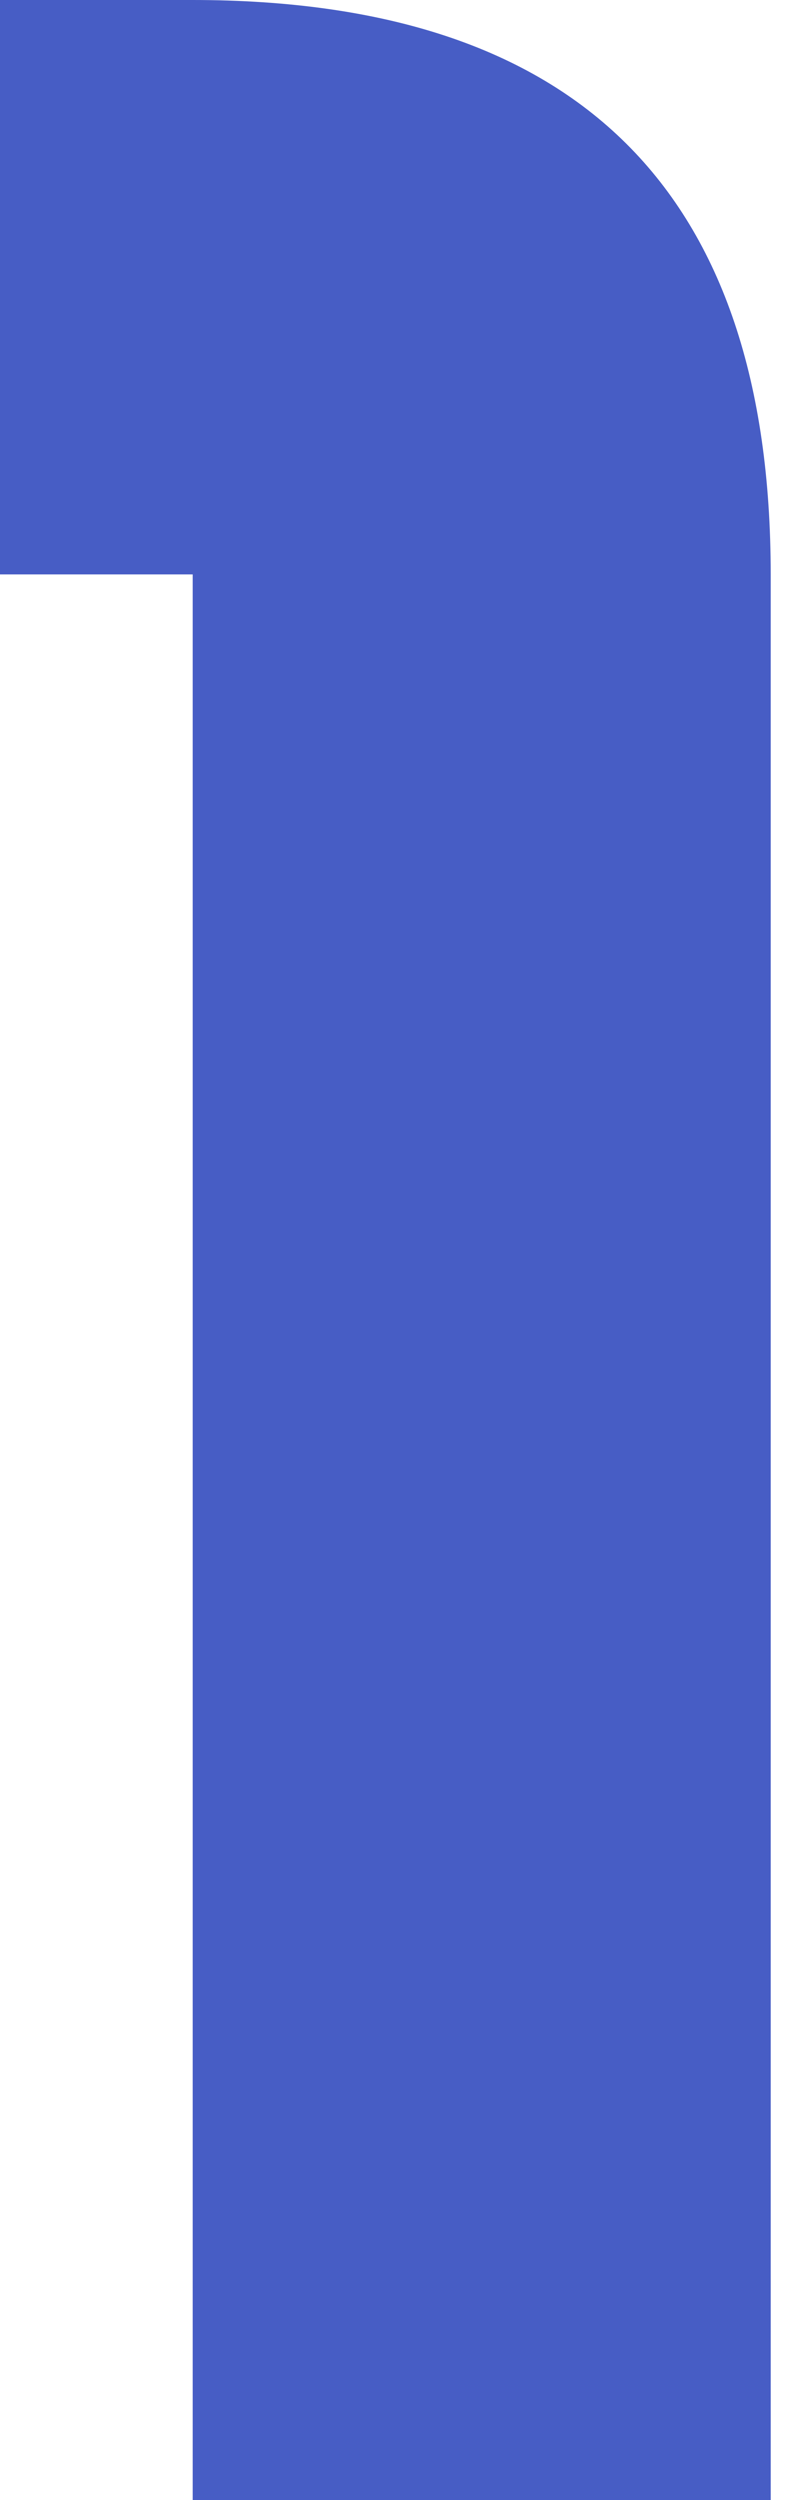 <svg width="13" height="40" viewBox="0 0 13 40" fill="none" xmlns="http://www.w3.org/2000/svg">
<g clip-path="url(#clip0_140:22360)">
<path d="M12.427 40H3.085V9.19H0V0H3.085C9.254 0 12.339 3.063 12.339 9.19V40H12.427Z" fill="#475DC5"/>
</g>
<defs>
<clipPath id="clip0_140:22360">
<rect width="12.427" height="40" fill="white"/>
</clipPath>
</defs>
</svg>
